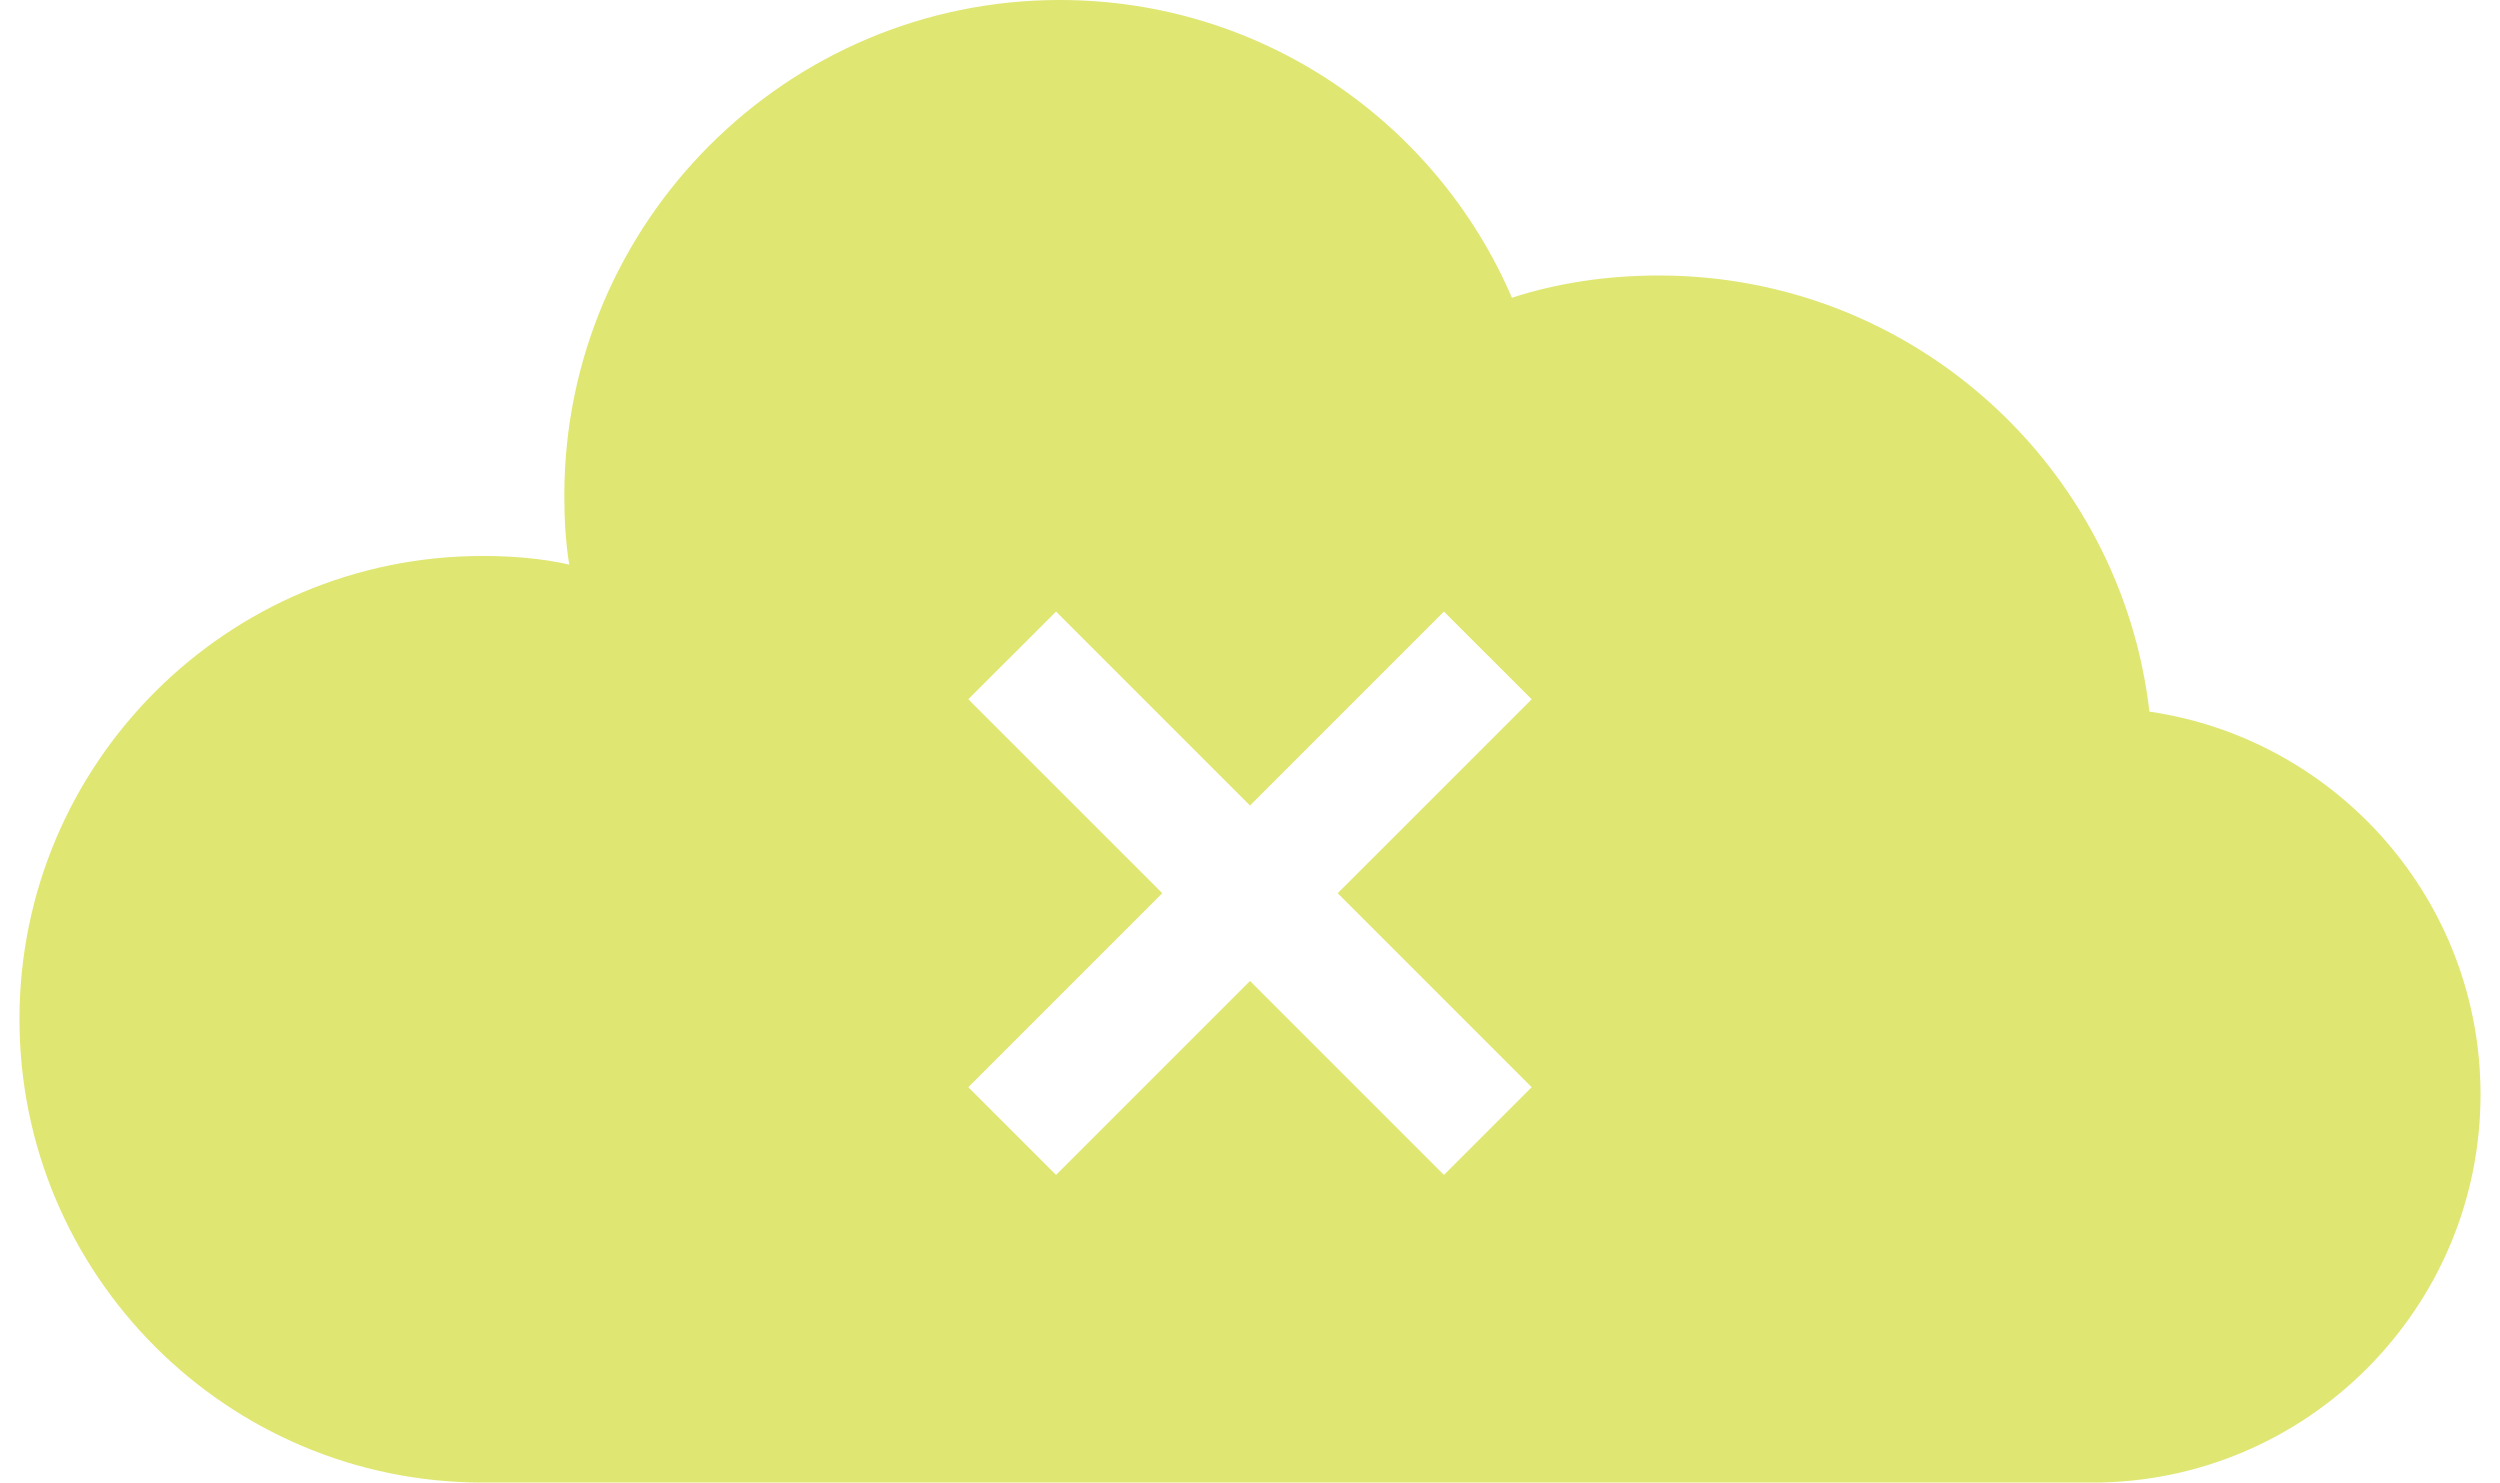 <svg width="86" height="51" viewBox="0 0 86 51" fill="none" xmlns="http://www.w3.org/2000/svg">
<g clip-path="url(#clip0_6032_1793)">
<path d="M73.94 24.48C72.963 16.023 65.78 9.477 57.068 9.477C55.282 9.477 53.583 9.732 52.01 10.242C49.417 4.207 43.425 0 36.455 0C27.062 0 19.413 7.65 19.413 17.043C19.413 17.85 19.455 18.657 19.582 19.422C18.648 19.21 17.628 19.125 16.608 19.125C7.81 19.125 0.67 26.265 0.67 35.062C0.67 43.86 7.81 51 16.608 51H71.985C79.338 51 85.33 45.008 85.33 37.655C85.33 30.94 80.358 25.415 73.94 24.48ZM52.69 37.4L49.672 40.417L43 33.745L36.328 40.417L33.31 37.4L39.983 30.727L33.31 24.055L36.328 21.038L43 27.71L49.672 21.038L52.69 24.055L46.017 30.727L52.69 37.4Z" fill="#DFE672"/>
</g>
<defs>
<clipPath id="clip0_6032_1793">
<rect width="84.66" height="51" fill="white" transform="translate(0.67)"/>
</clipPath>
</defs>
</svg>
